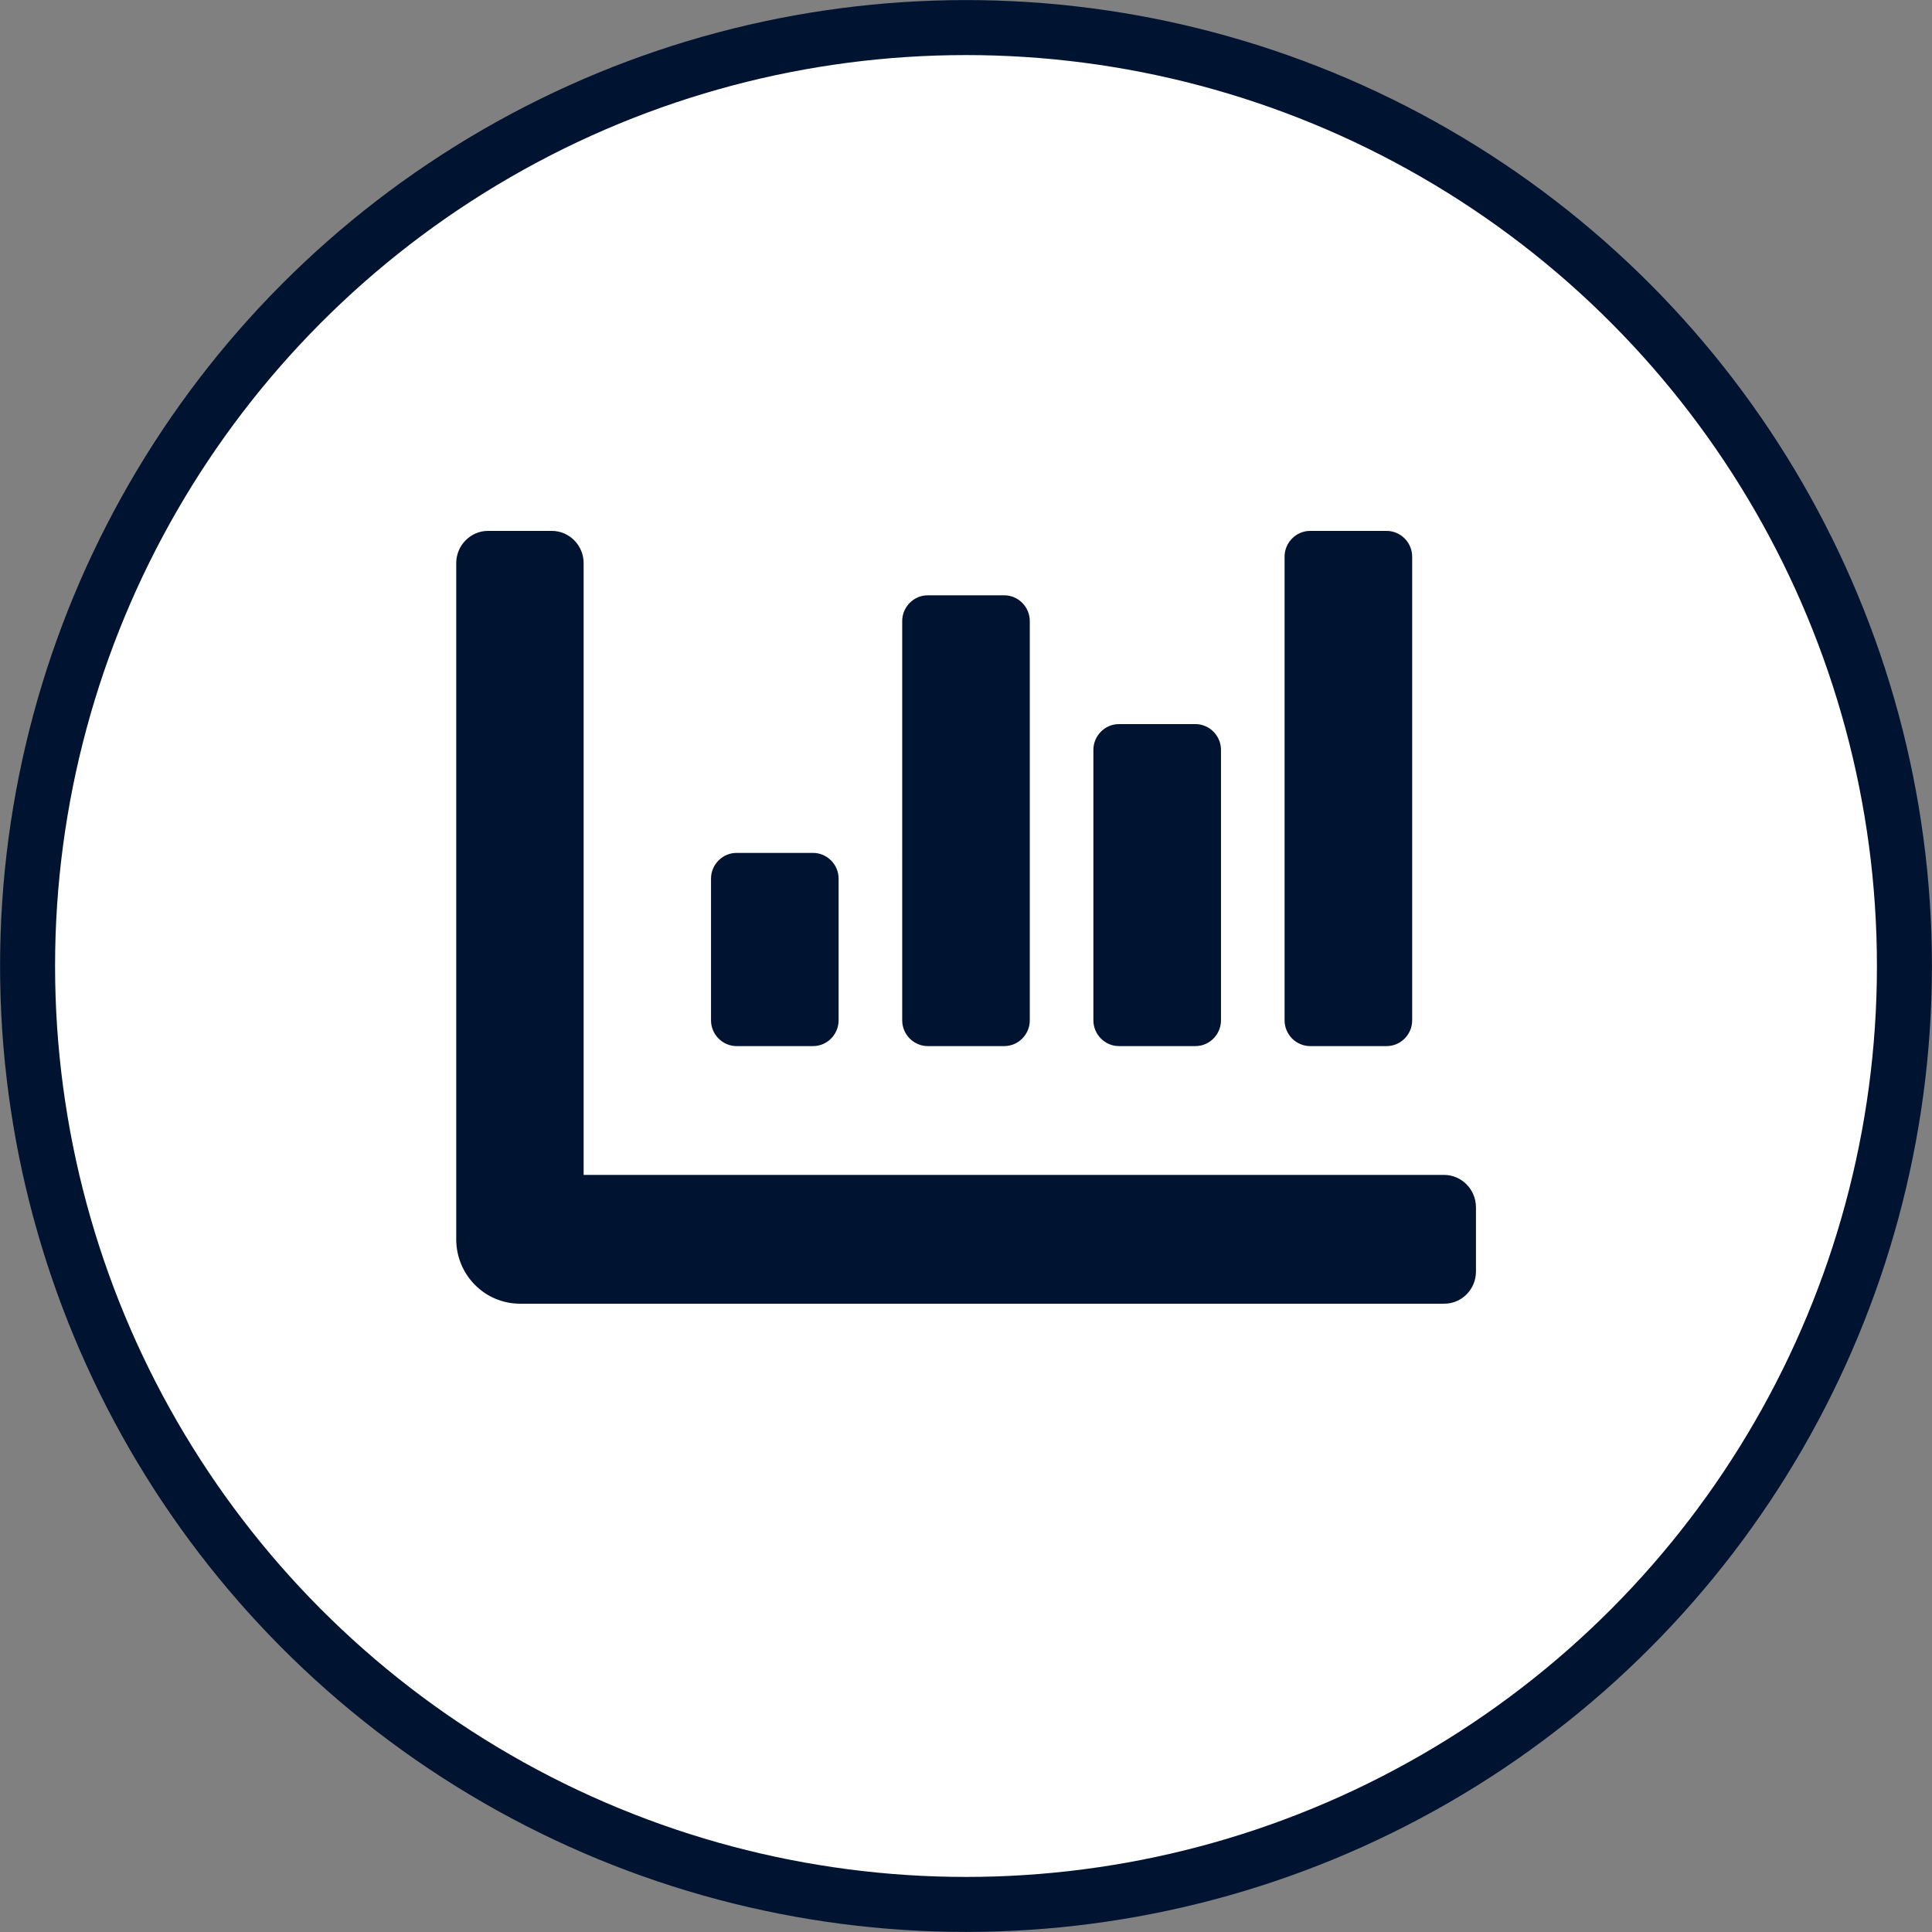 <?xml version="1.0" encoding="utf-8"?>
<!-- Generator: Adobe Illustrator 25.3.1, SVG Export Plug-In . SVG Version: 6.00 Build 0)  -->
<svg version="1.1" id="Calque_1" xmlns="http://www.w3.org/2000/svg" xmlns:xlink="http://www.w3.org/1999/xlink" x="0px" y="0px"
	 viewBox="0 0 96 96" style="enable-background:new 0 0 96 96;" xml:space="preserve">
<rect x="0" y="0" width="96" height="96" fill="#808080" stroke="none"/>
<style type="text/css">
	.st0{clip-path:url(#SVGID_2_);fill:#FFFFFF;}
	.st1{clip-path:url(#SVGID_2_);fill:none;stroke:#001432;stroke-width:2.733;}
	.st2{clip-path:url(#SVGID_2_);fill:#001432;}
</style>
<g>
	<defs>
		<rect id="SVGID_1_" y="0" width="96" height="96"/>
	</defs>
	<clipPath id="SVGID_2_">
		<use xlink:href="#SVGID_1_"  style="overflow:visible;"/>
	</clipPath>
	<path class="st0" d="M48,94.63c25.75,0,46.63-20.88,46.63-46.63C94.63,22.25,73.75,1.37,48,1.37S1.37,22.25,1.37,48
		C1.37,73.76,22.25,94.63,48,94.63"/>
	<circle class="st1" cx="48" cy="48" r="46.63"/>
	<path class="st2" d="M71.75,58.38H29v-30.4c0-0.88-0.71-1.6-1.58-1.6h-3.17c-0.87,0-1.58,0.72-1.58,1.6v33.6
		c0,1.77,1.42,3.2,3.17,3.2h45.92c0.88,0,1.58-0.72,1.58-1.6v-3.2C73.33,59.09,72.62,58.38,71.75,58.38 M46.1,51.98h3.8
		c0.7,0,1.27-0.58,1.27-1.28V30.86c0-0.7-0.57-1.28-1.27-1.28h-3.8c-0.7,0-1.27,0.58-1.27,1.28V50.7
		C44.83,51.4,45.4,51.98,46.1,51.98 M36.6,51.98h3.8c0.7,0,1.27-0.58,1.27-1.28v-7.04c0-0.7-0.57-1.28-1.27-1.28h-3.8
		c-0.7,0-1.27,0.58-1.27,1.28v7.04C35.33,51.4,35.9,51.98,36.6,51.98 M65.1,51.98h3.8c0.7,0,1.27-0.58,1.27-1.28V27.66
		c0-0.7-0.57-1.28-1.27-1.28h-3.8c-0.7,0-1.27,0.58-1.27,1.28V50.7C63.83,51.4,64.4,51.98,65.1,51.98 M55.6,51.98h3.8
		c0.7,0,1.27-0.58,1.27-1.28V37.26c0-0.7-0.57-1.28-1.27-1.28h-3.8c-0.7,0-1.27,0.58-1.27,1.28V50.7
		C54.33,51.4,54.9,51.98,55.6,51.98"/>
</g>
</svg>
